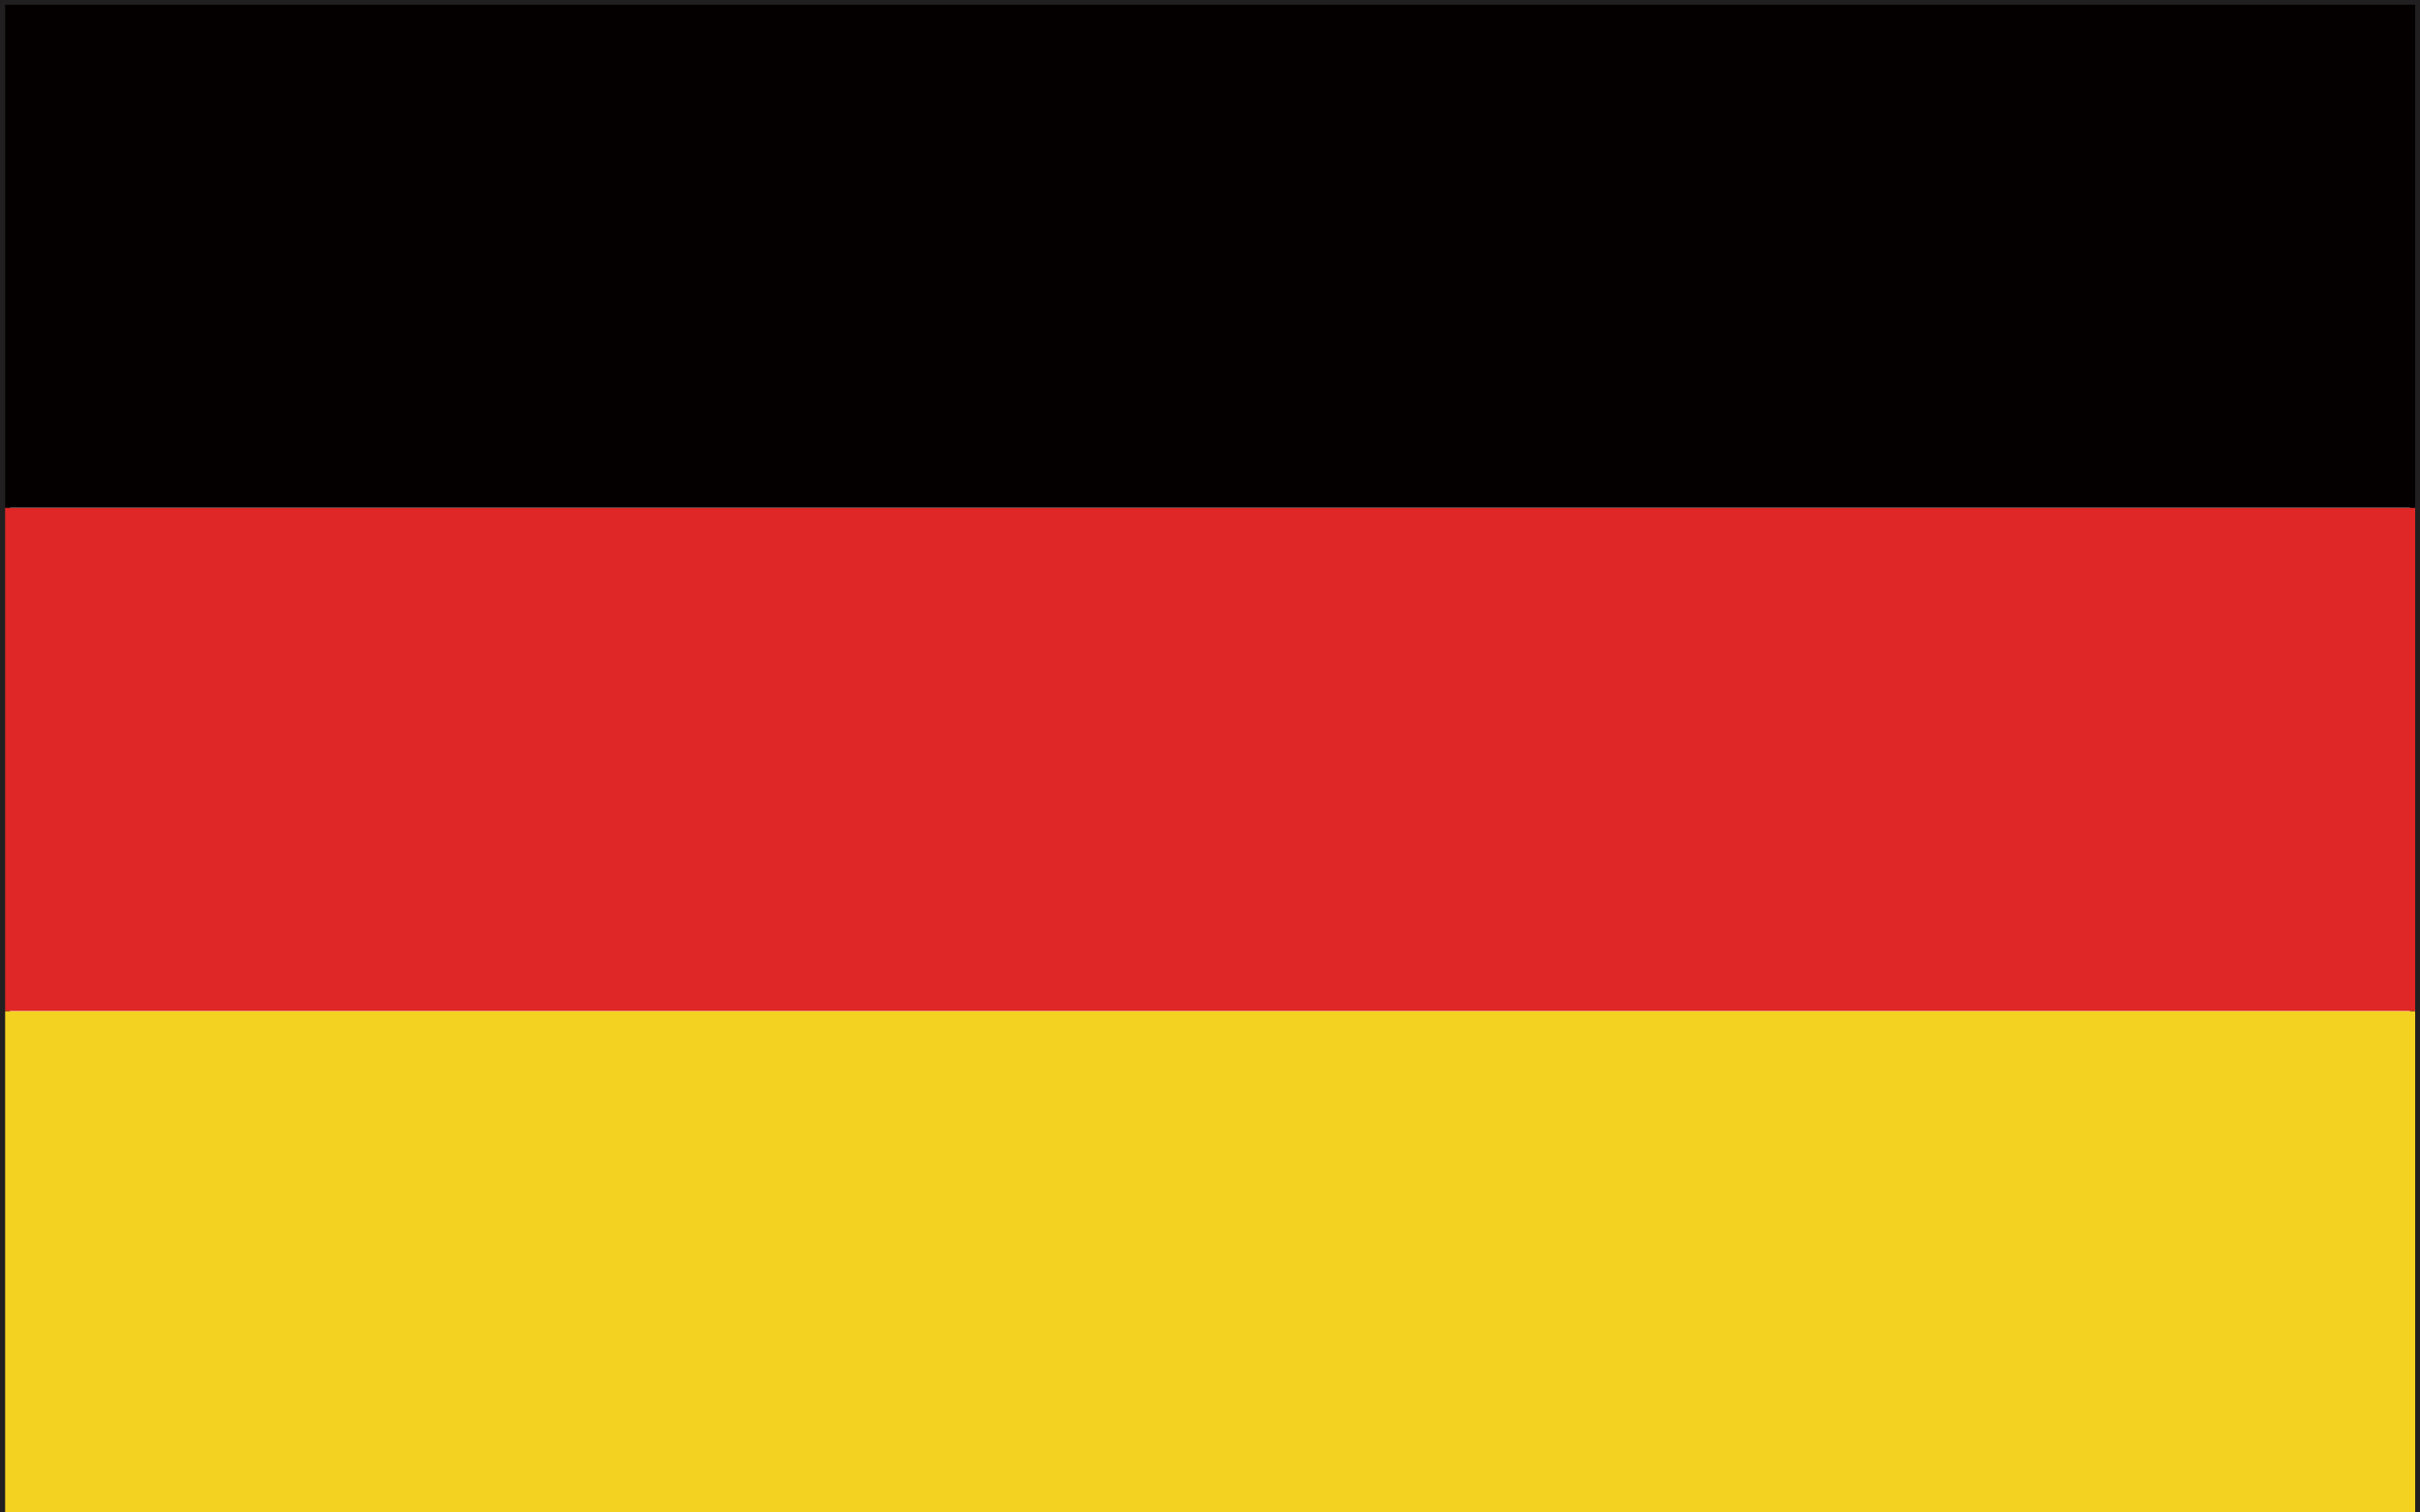 <svg xmlns="http://www.w3.org/2000/svg" width="16" height="10" viewBox="0 0 16 10"><path fill="#221F20" d="M0 10.041V0h16v10.041H0zm15.968-.031v-.031.031zM.066 9.979h15.868L15.933.062H.066v9.917z"/><path fill="#F4D221" d="M.034 6.685h15.934v3.325H.034z"/><path fill="#DE2726" d="M.034 3.357h15.934v3.327H.034z"/><path fill="#040000" d="M.034.031h15.934v3.326H.034z"/></svg>